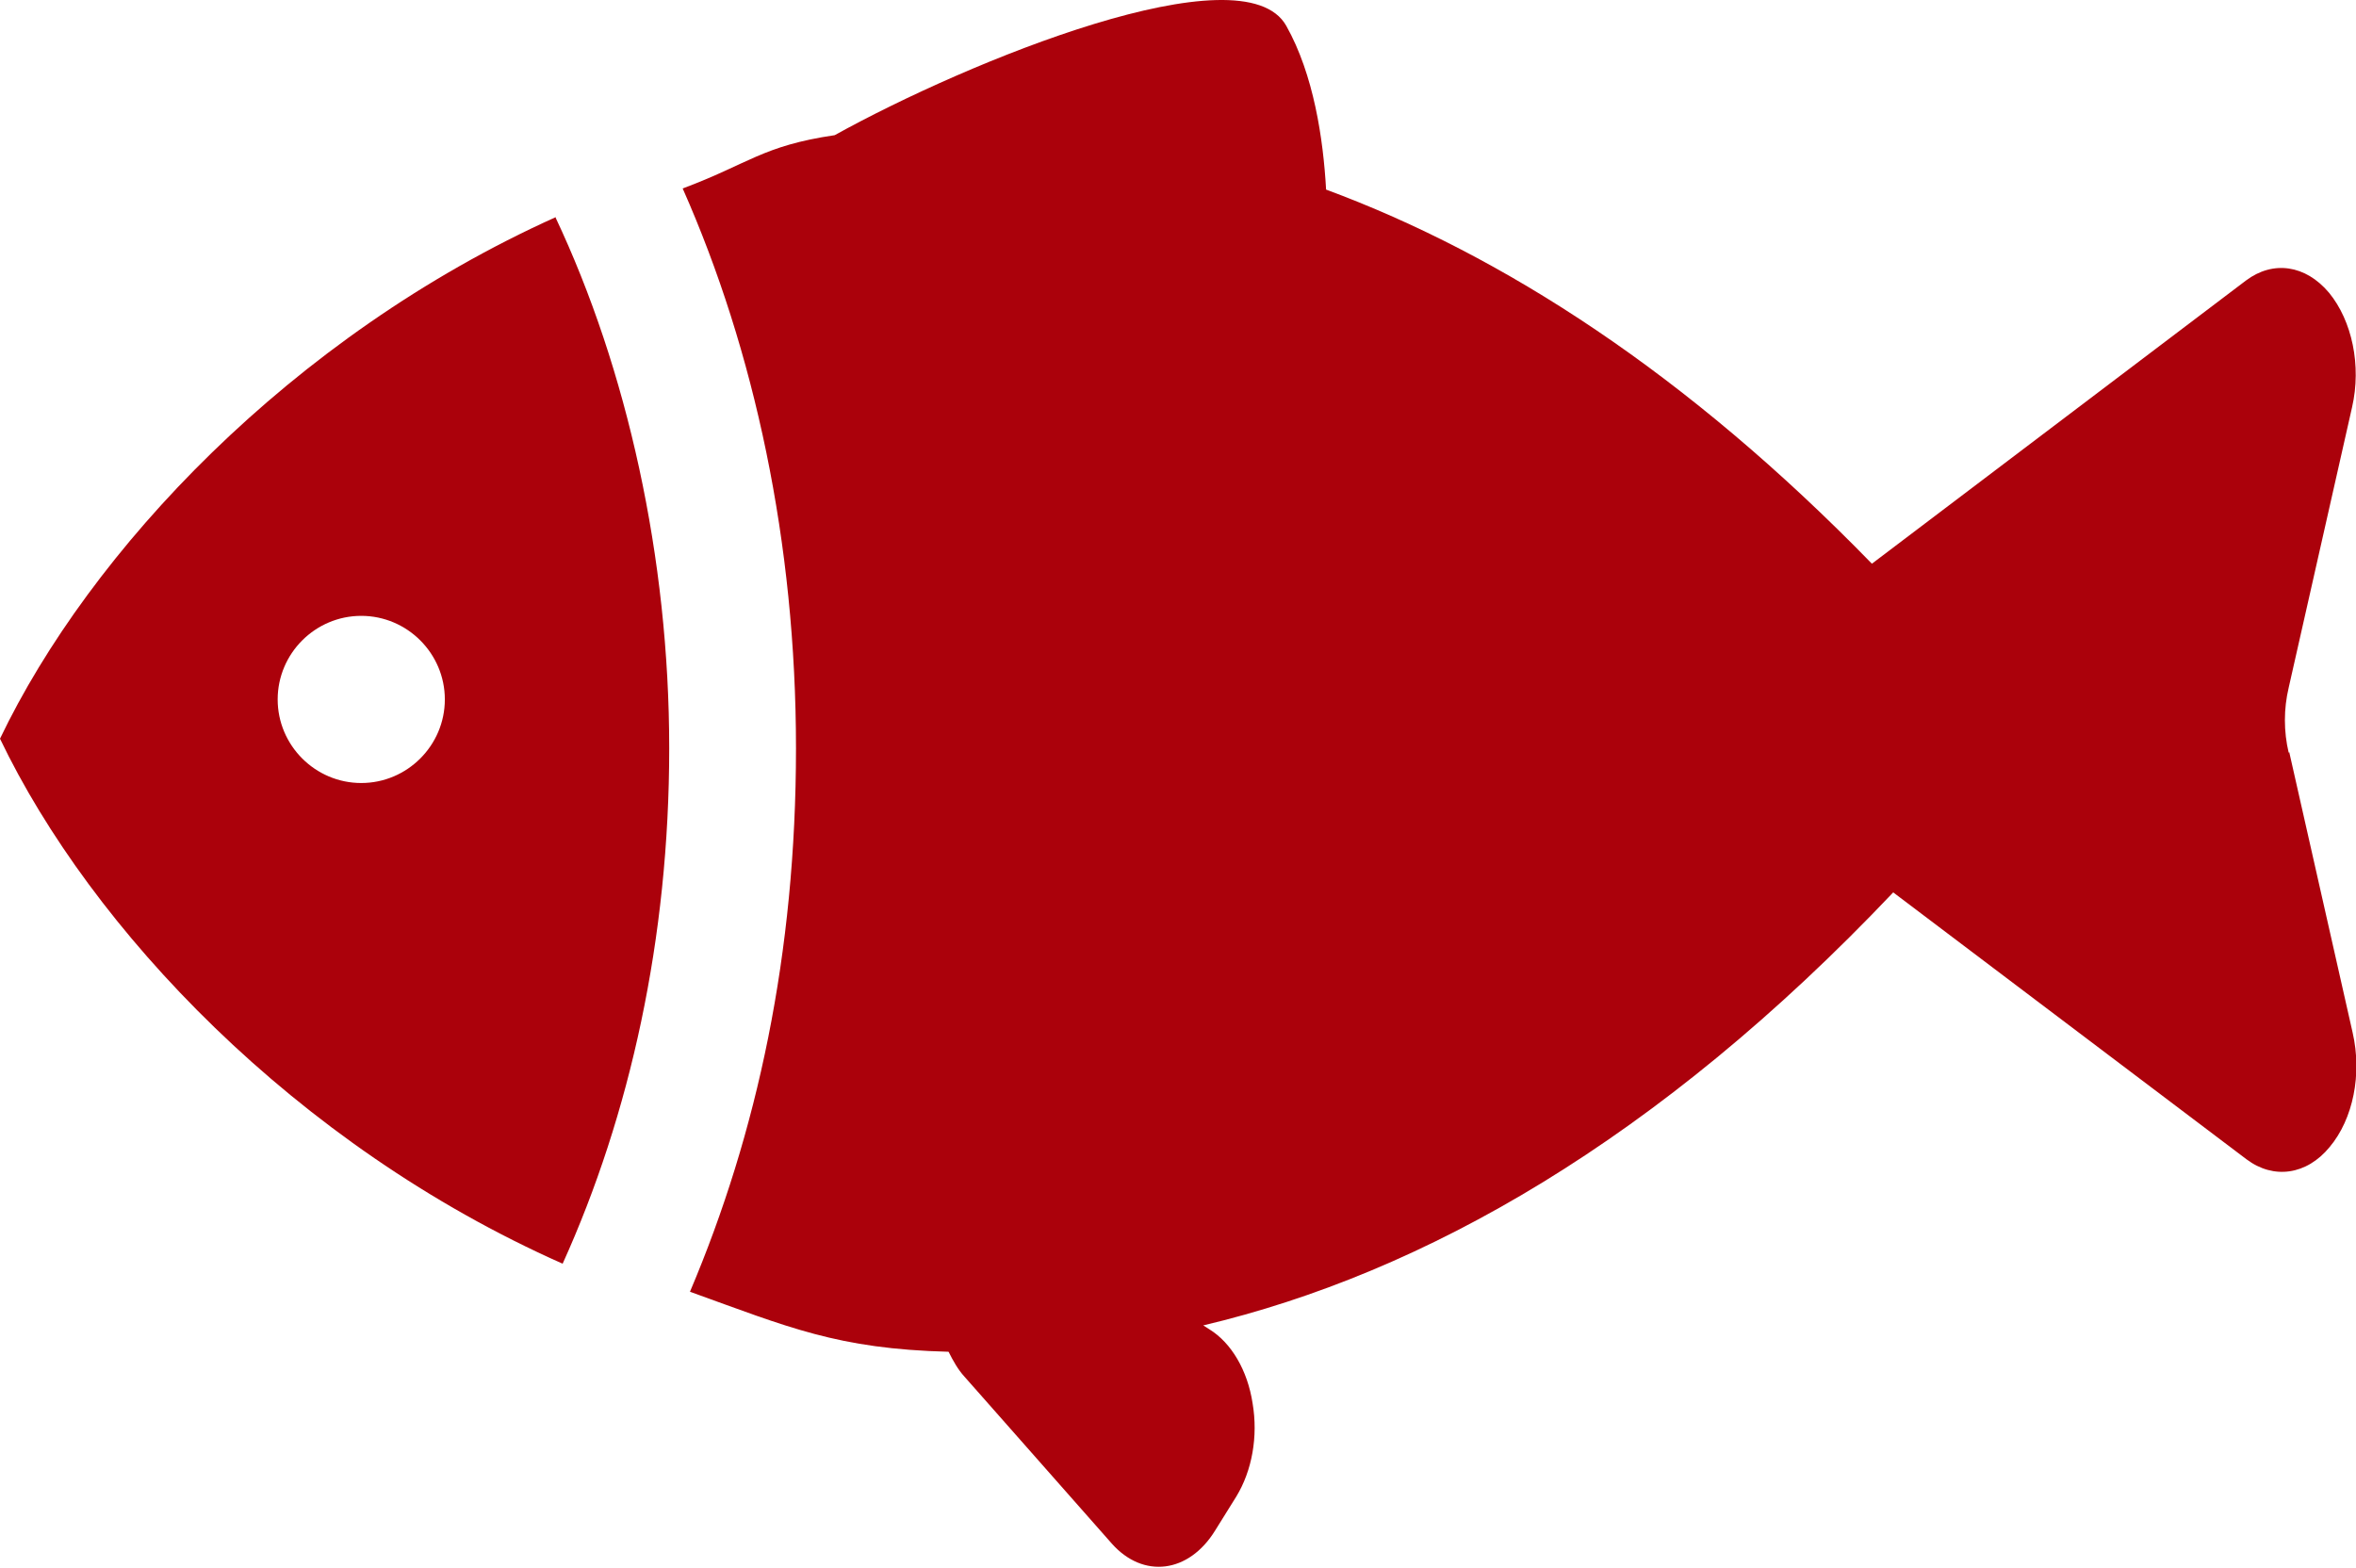 <?xml version="1.0" encoding="UTF-8"?><svg id="_レイヤー_2" xmlns="http://www.w3.org/2000/svg" viewBox="0 0 42 27.95"><defs><style>.cls-1{fill:#ab010b;}</style></defs><g id="object"><g><path class="cls-1" d="m9.91,3.87C5.18,6,1.6,9.83,0,13.17c1.62,3.38,5.25,7.24,10.03,9.36,1.2-2.65,1.9-5.8,1.9-9.19s-.75-6.76-2.03-9.47Zm-3.47,10.09c-.82,0-1.49-.67-1.49-1.49s.67-1.49,1.49-1.49,1.49.67,1.49,1.49-.67,1.49-1.49,1.49Z"/><path class="cls-1" d="m40.8,13.42c-.09-.38-.09-.78,0-1.16l1.13-5c.17-.74,0-1.54-.41-2.04-.42-.5-1-.58-1.48-.22l-6.67,5.05c-3.29-3.38-6.57-5.5-9.73-6.67-.05-.9-.22-2.05-.71-2.92-.77-1.37-5.67.63-8.05,1.95-1.29.19-1.53.51-2.71.95,1.28,2.89,2.02,6.32,2.02,9.98s-.69,6.86-1.89,9.69c1.75.63,2.63,1.02,4.61,1.07.08.16.17.32.28.44l2.63,2.98c.56.63,1.37.53,1.84-.23l.38-.61c.28-.46.39-1.07.29-1.66-.09-.59-.38-1.08-.77-1.32l-.11-.07c3.93-.93,8.11-3.3,12.3-7.72l6.3,4.76c.48.36,1.07.28,1.48-.22.42-.5.58-1.3.41-2.04l-1.13-5Z"/></g></g></svg>
